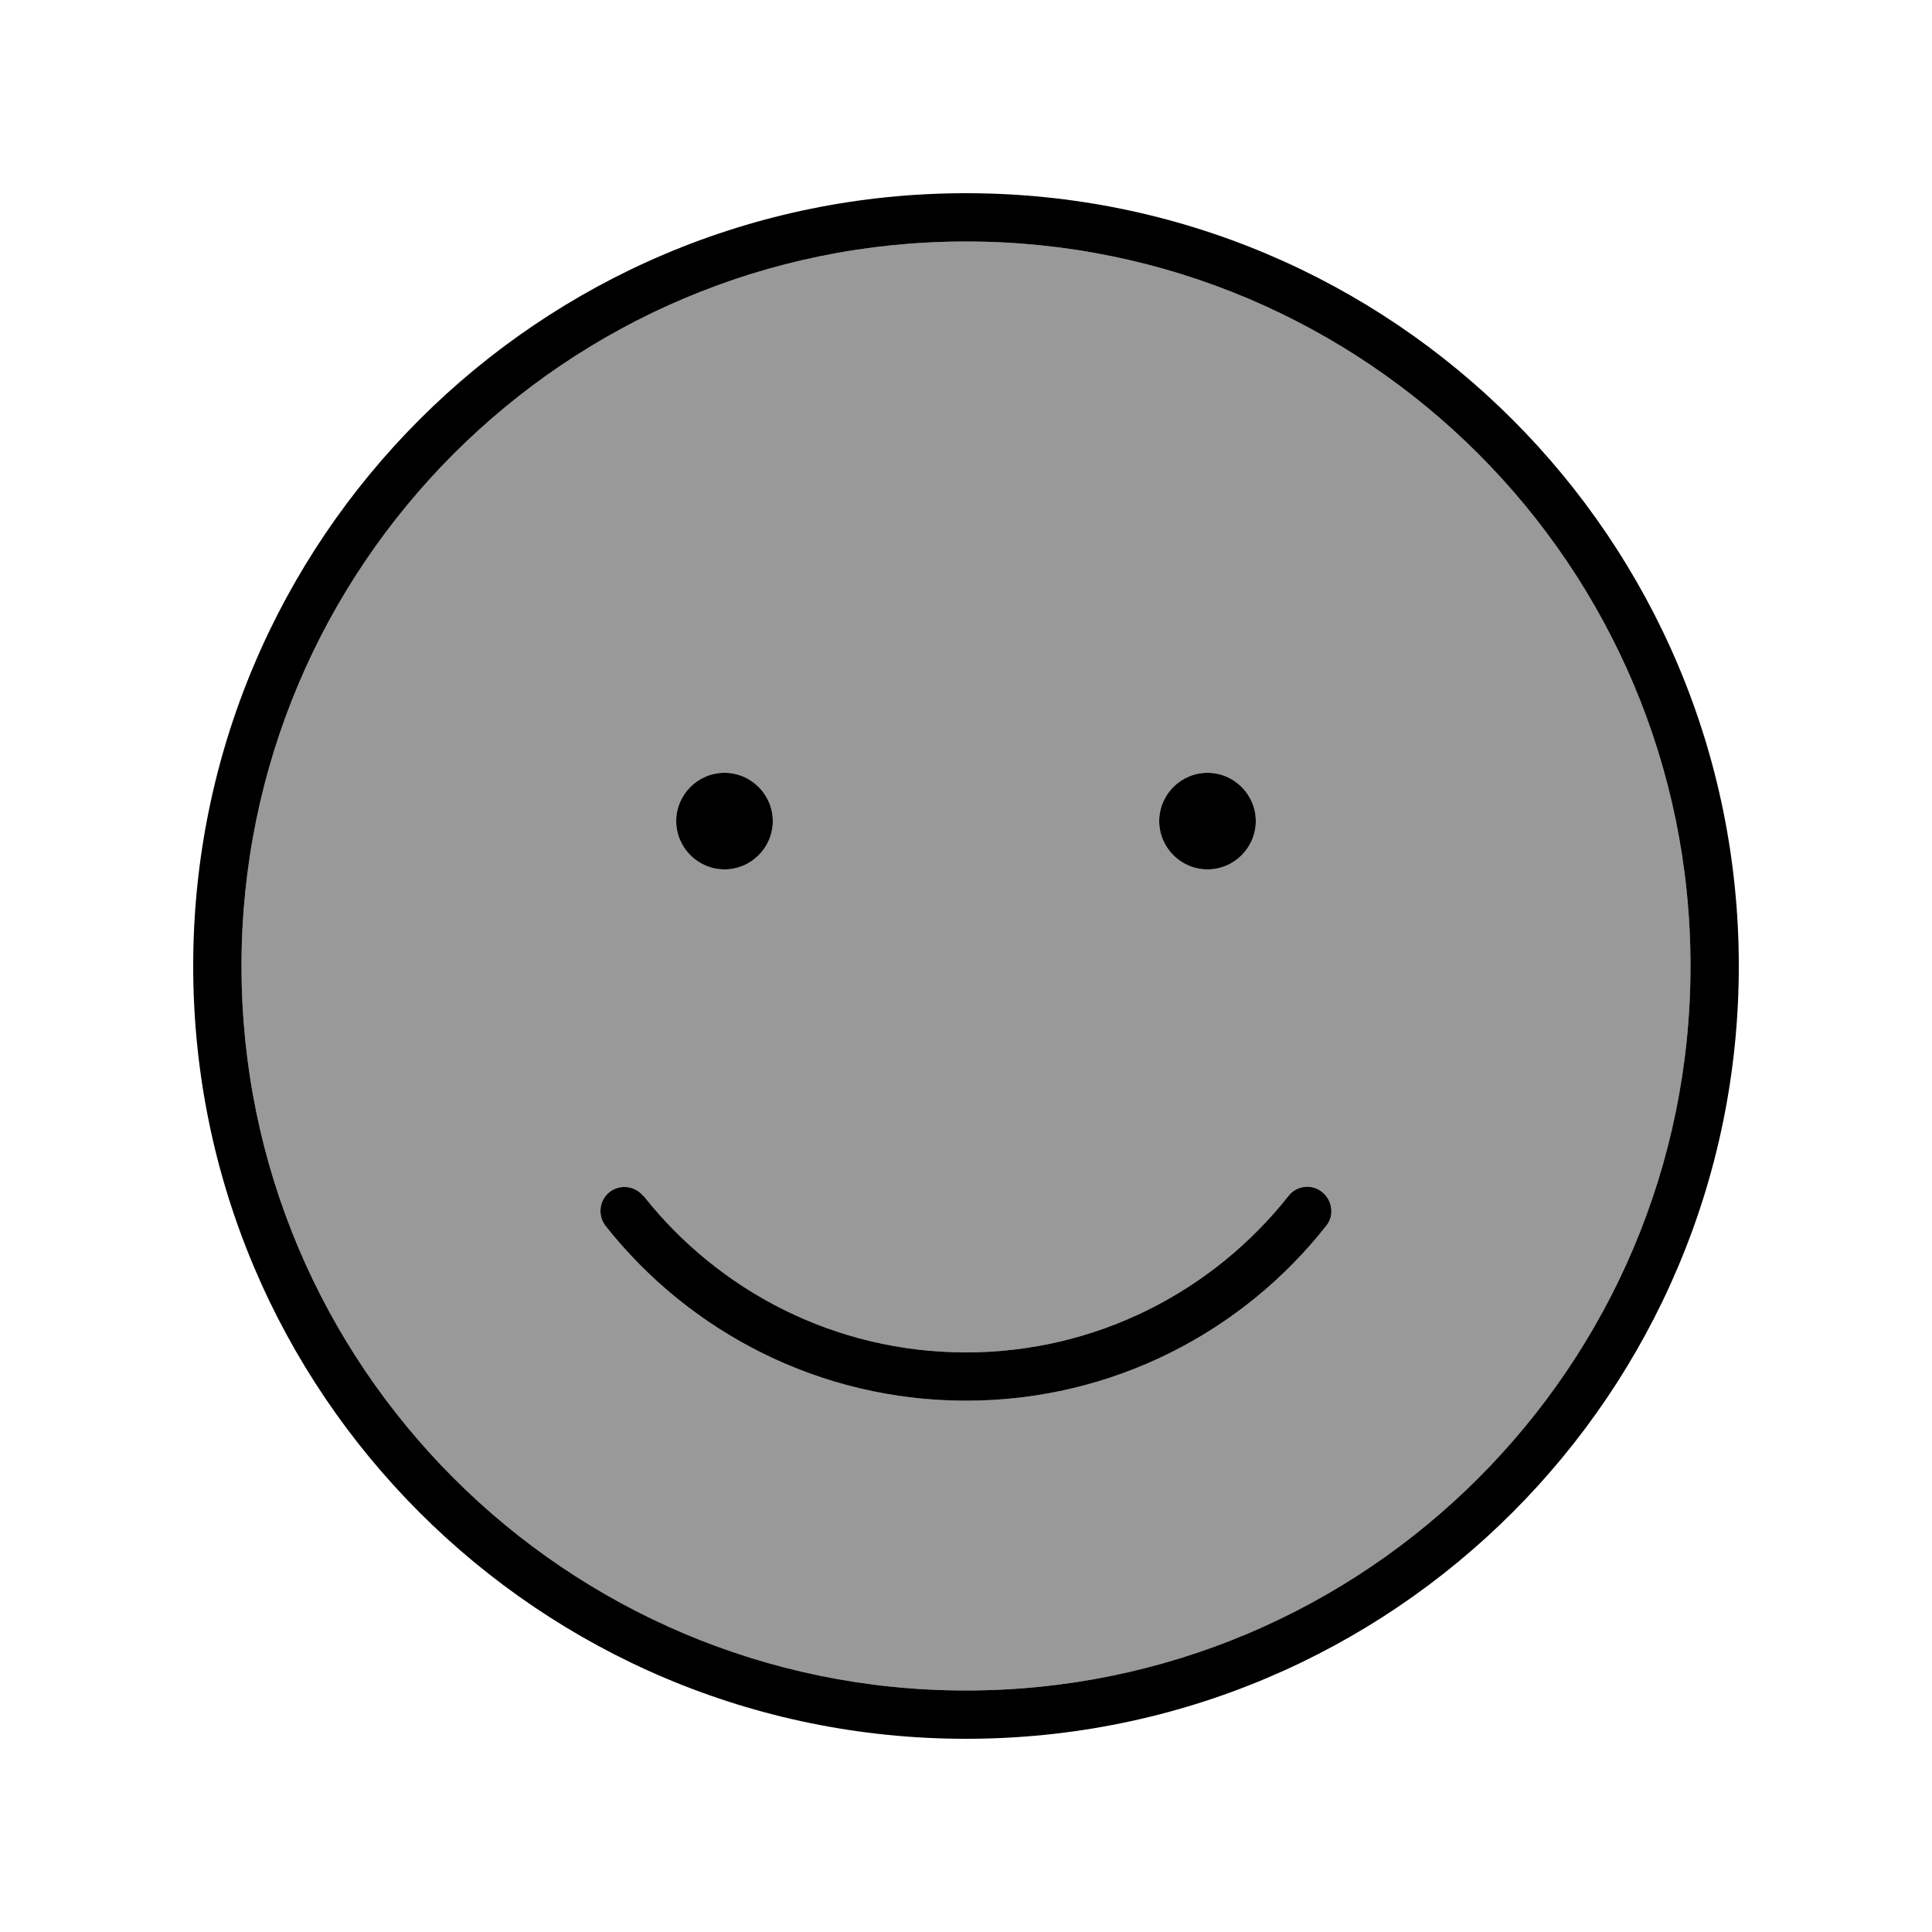 <svg xmlns="http://www.w3.org/2000/svg" viewBox="0 0 640 640"><!--! Font Awesome Pro 7.1.0 by @fontawesome - https://fontawesome.com License - https://fontawesome.com/license (Commercial License) Copyright 2025 Fonticons, Inc. --><path opacity=".4" fill="currentColor" d="M80 320C80 452.5 187.5 560 320 560C452.5 560 560 452.5 560 320C560 187.5 452.5 80 320 80C187.5 80 80 187.5 80 320zM200.6 406.1C197.9 402.6 198.5 397.6 201.9 394.9C205.3 392.2 210.4 392.8 213.1 396.2C238.1 427.7 276.7 448 320 448C363.3 448 401.9 427.7 426.8 396.2C429.5 392.7 434.6 392.1 438 394.9C441.4 397.7 442.1 402.7 439.3 406.1C411.6 441.3 368.4 464 320 464C271.6 464 228.4 441.3 200.6 406.1zM256 272C256 280.8 248.8 288 240 288C231.2 288 224 280.8 224 272C224 263.2 231.2 256 240 256C248.8 256 256 263.2 256 272zM416 272C416 280.8 408.8 288 400 288C391.2 288 384 280.8 384 272C384 263.2 391.2 256 400 256C408.8 256 416 263.2 416 272z"/><path fill="currentColor" d="M560 320C560 187.5 452.5 80 320 80C187.5 80 80 187.5 80 320C80 452.5 187.5 560 320 560C452.5 560 560 452.5 560 320zM64 320C64 178.6 178.6 64 320 64C461.4 64 576 178.6 576 320C576 461.4 461.4 576 320 576C178.6 576 64 461.4 64 320zM213.2 396.2C238.1 427.7 276.7 448 320 448C363.3 448 401.9 427.7 426.8 396.2C429.5 392.7 434.6 392.1 438 394.9C441.4 397.7 442.1 402.7 439.3 406.1C411.6 441.3 368.4 464 320 464C271.6 464 228.4 441.3 200.6 406.1C197.9 402.6 198.5 397.6 201.9 394.9C205.3 392.2 210.4 392.8 213.1 396.2zM224 272C224 263.2 231.2 256 240 256C248.8 256 256 263.2 256 272C256 280.8 248.8 288 240 288C231.2 288 224 280.8 224 272zM400 256C408.8 256 416 263.2 416 272C416 280.8 408.8 288 400 288C391.2 288 384 280.8 384 272C384 263.2 391.2 256 400 256z"/></svg>
